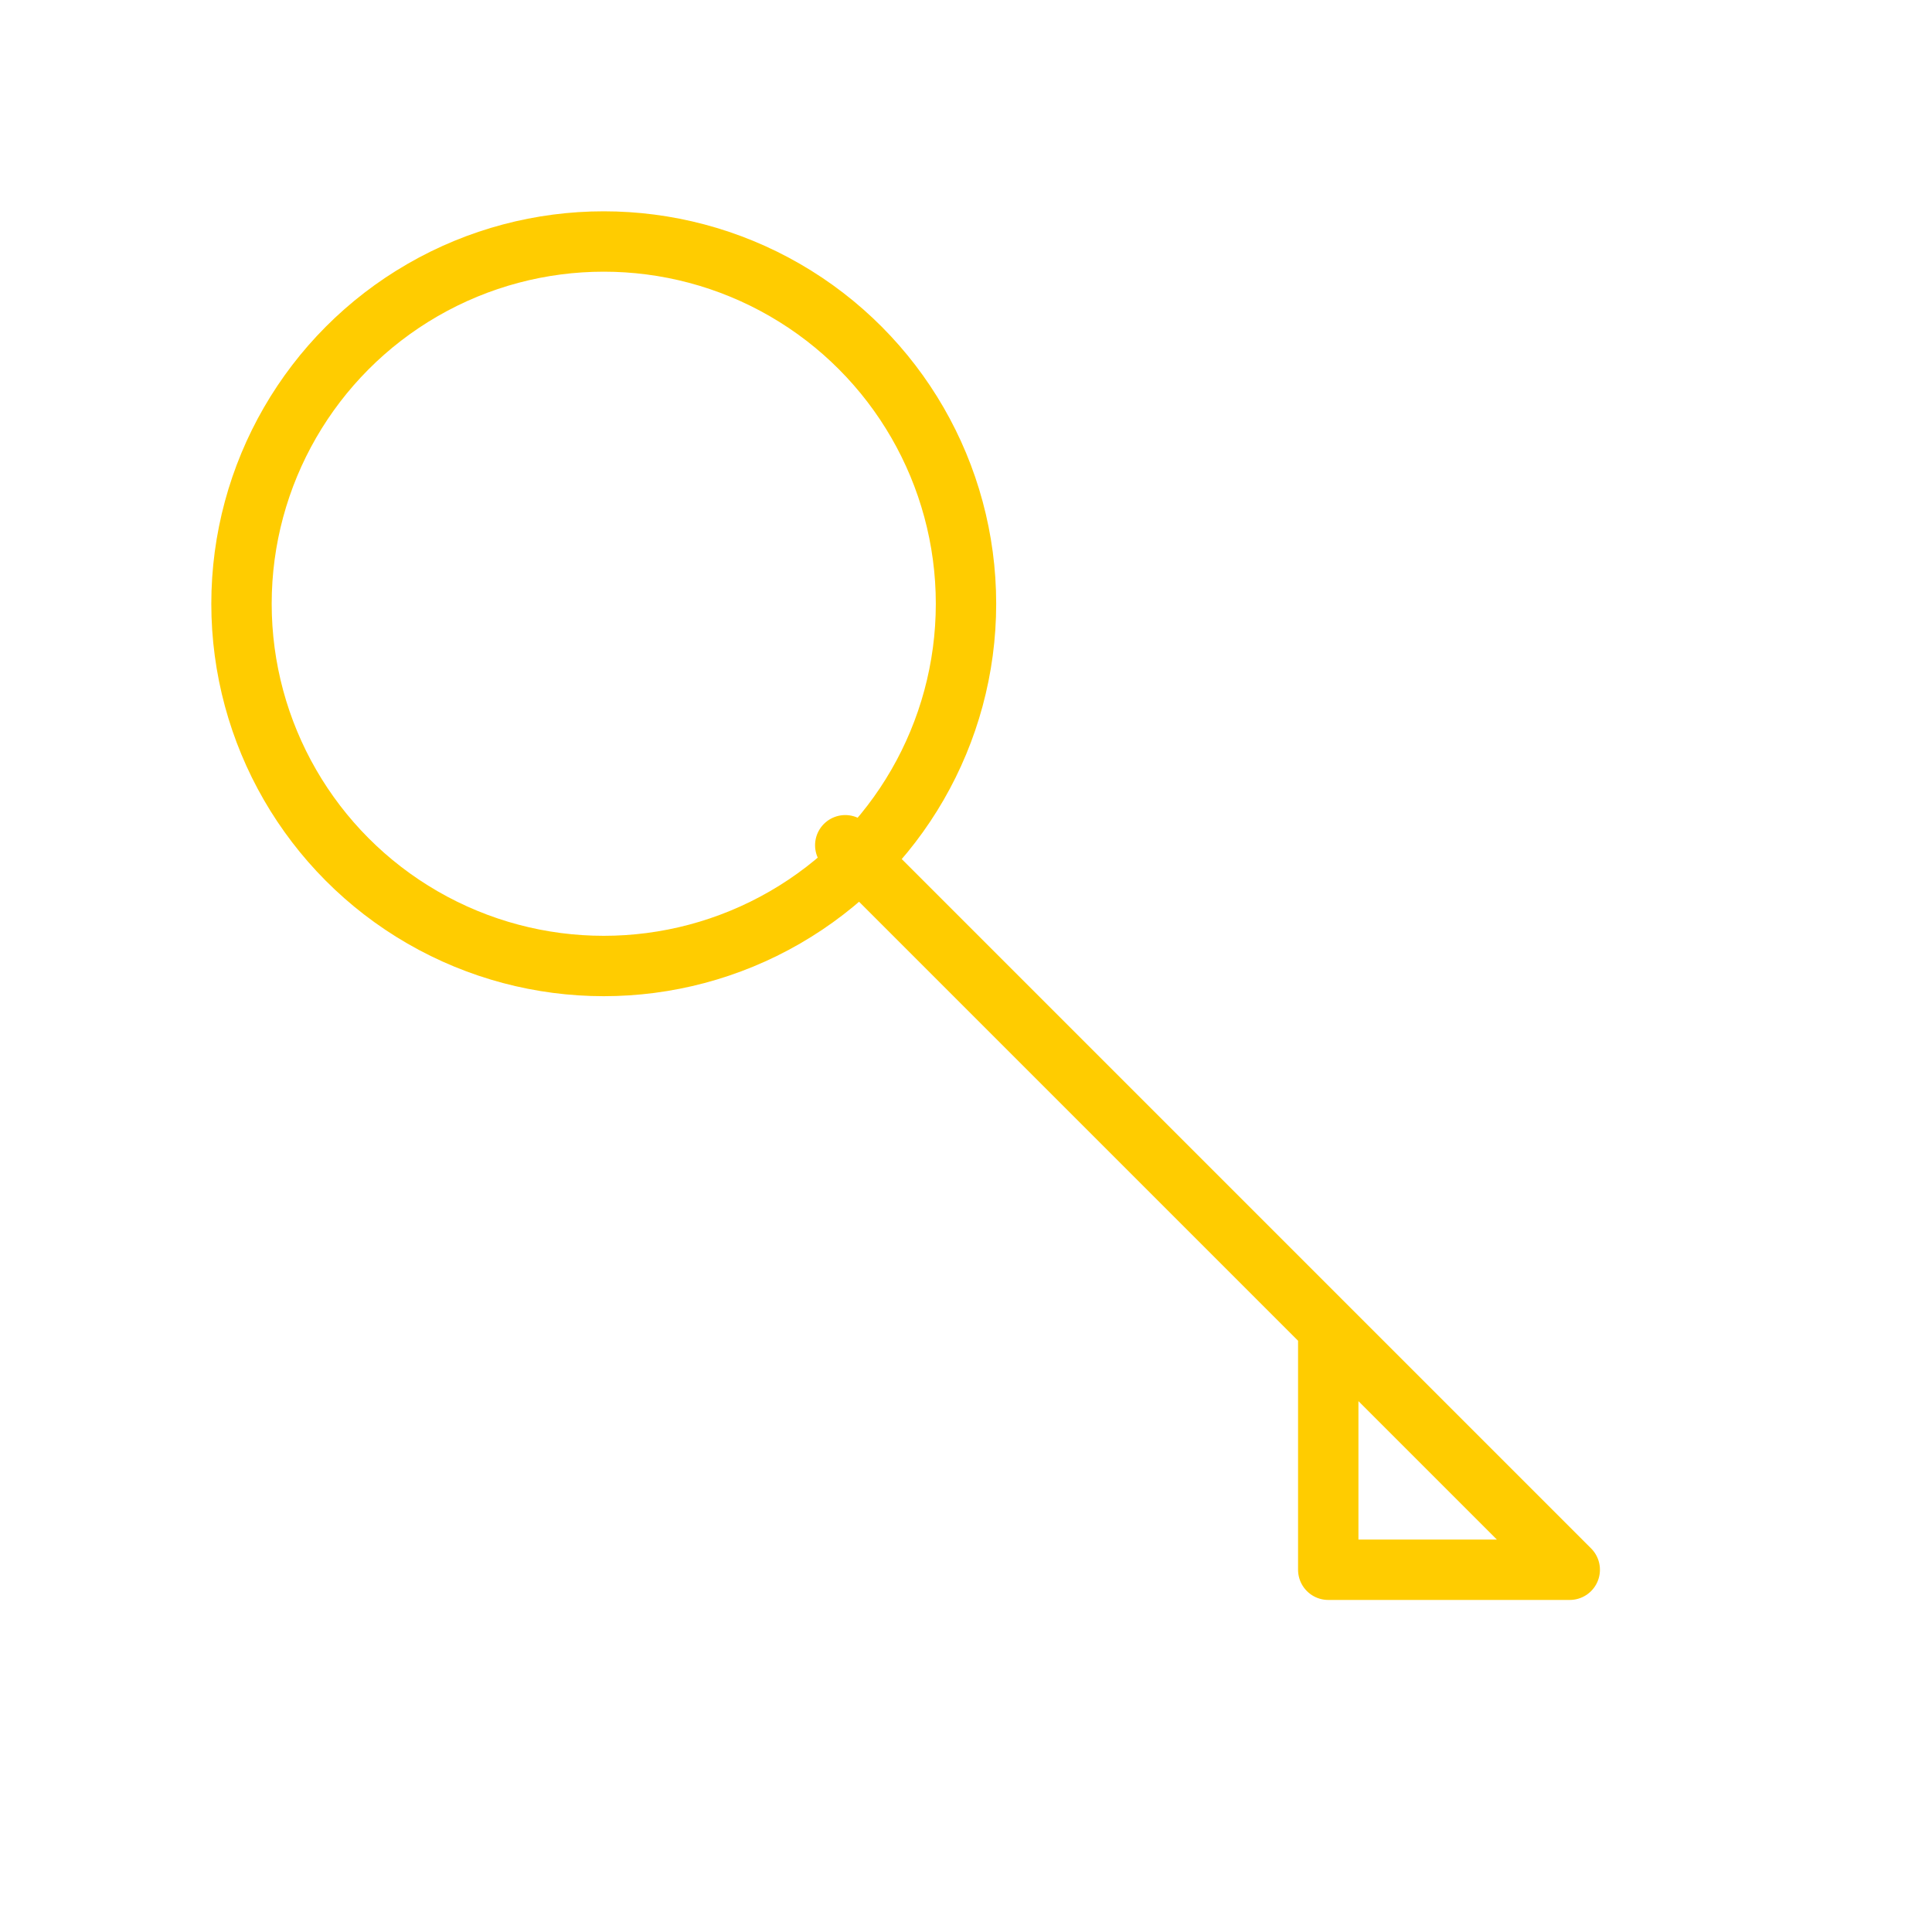 <svg viewBox="0 0 64 64" fill="none" xmlns="http://www.w3.org/2000/svg">
  <defs>
    <filter id="neon-glow" x="-50%" y="-50%" width="200%" height="200%">
      <feGaussianBlur in="SourceGraphic" stdDeviation="3" result="blur"/>
      <feMerge>
        <feMergeNode in="blur"/>
        <feMergeNode in="SourceGraphic"/>
      </feMerge>
    </filter>
  </defs>
  <circle cx="20" cy="20" r="12" stroke="#ffcc00" stroke-width="2" filter="url(#neon-glow)"/>
  <path d="M28 28L52 52M44 44V52M44 52H52" stroke="#ffcc00" stroke-width="2" stroke-linecap="round" stroke-linejoin="round" filter="url(#neon-glow)"/>
</svg>
